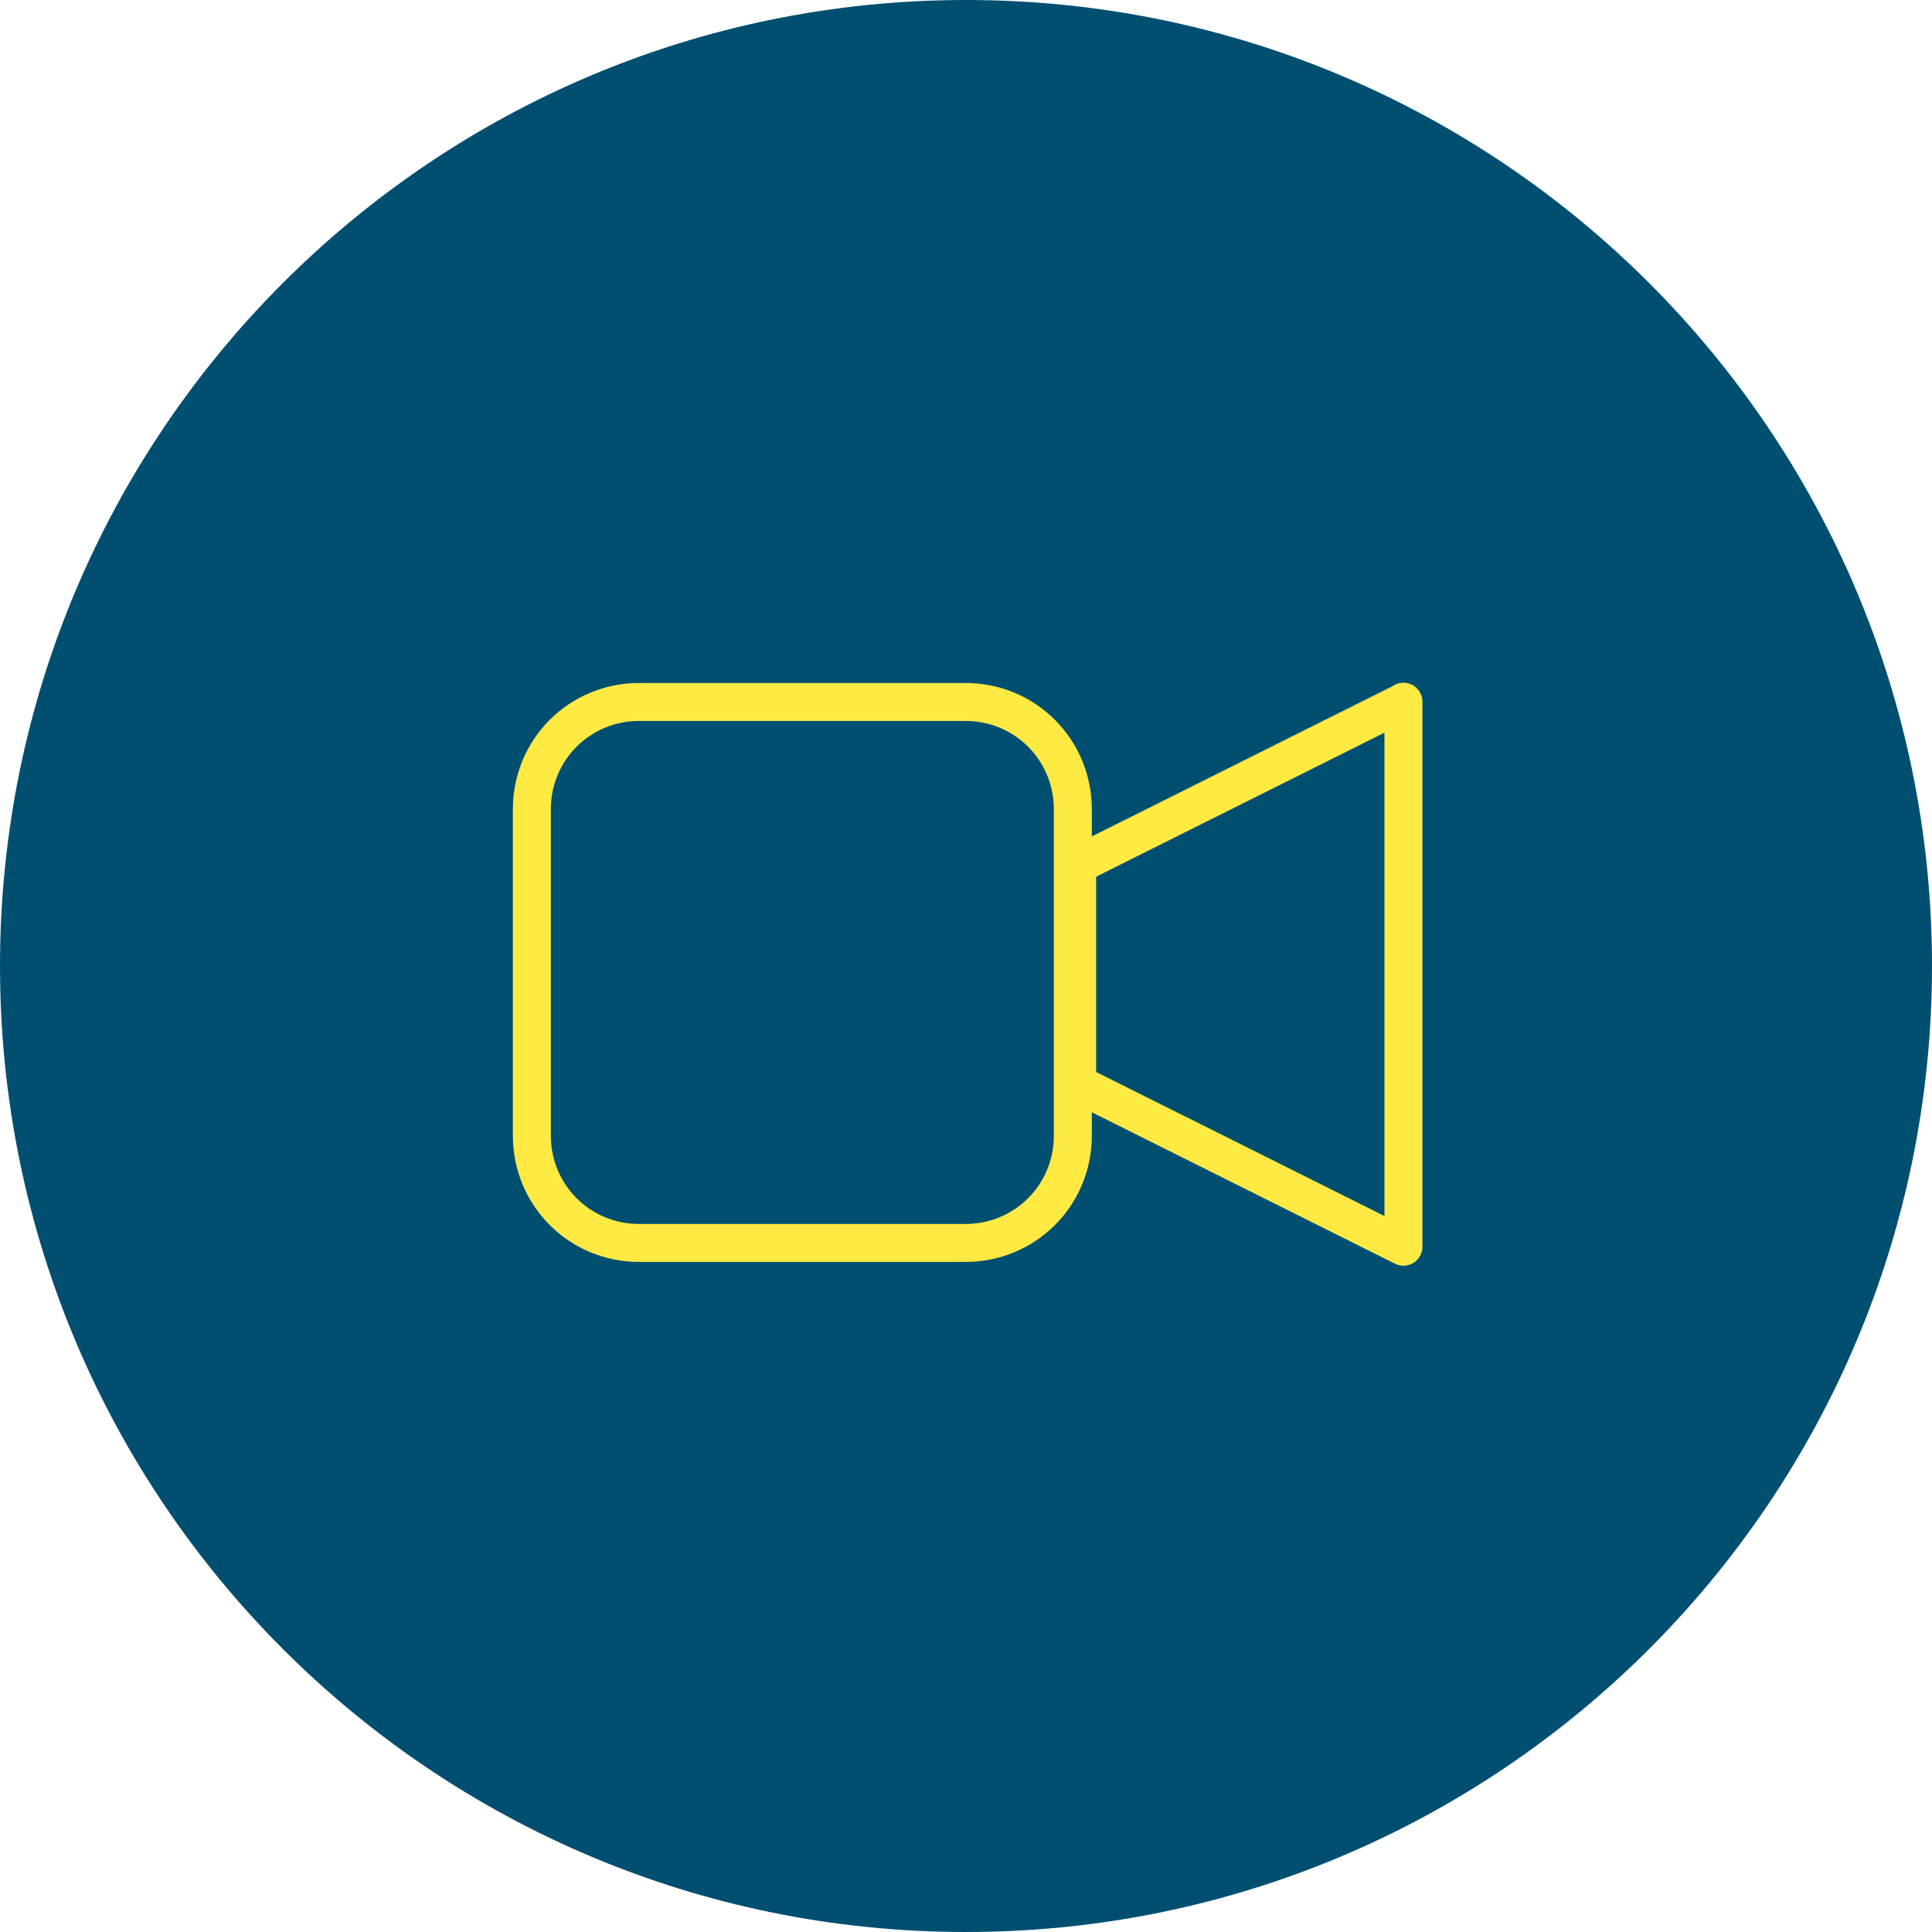 <?xml version="1.0" encoding="UTF-8"?>
<svg id="Ebene_2" data-name="Ebene 2" xmlns="http://www.w3.org/2000/svg" xmlns:xlink="http://www.w3.org/1999/xlink" viewBox="0 0 76.32 76.32">
  <defs>
    <style>
      .cls-1 {
        fill: #004f71;
      }

      .cls-1, .cls-2 {
        stroke-width: 0px;
      }

      .cls-3 {
        clip-path: url(#clippath);
      }

      .cls-2, .cls-4 {
        fill: none;
      }

      .cls-5 {
        clip-path: url(#clippath-1);
      }

      .cls-4 {
        stroke: #ffea43;
        stroke-linecap: round;
        stroke-linejoin: round;
        stroke-width: 1.5px;
      }
    </style>
    <clipPath id="clippath">
      <rect class="cls-2" width="76.32" height="76.32"/>
    </clipPath>
    <clipPath id="clippath-1">
      <rect class="cls-2" x="19.76" y="26.47" width="36.94" height="23.89"/>
    </clipPath>
  </defs>
  <g id="Ebene_2-2" data-name="Ebene 2">
    <g class="cls-3">
      <path class="cls-1" d="M38.16,76.32c21.07,0,38.16-17.08,38.16-38.16S59.23,0,38.16,0,0,17.08,0,38.16s17.09,38.16,38.16,38.16"/>
    </g>
    <g id="Ebene_1-2" data-name="Ebene 1-2">
      <g class="cls-5">
        <path class="cls-4" d="M21.01,31.97c0-2.36,1.89-4.24,4.24-4.24h12.89c2.36,0,4.24,1.89,4.24,4.24v12.89c0,2.36-1.89,4.24-4.24,4.24h-12.89c-2.36,0-4.24-1.89-4.24-4.24,0,0,0-12.89,0-12.89ZM55.44,27.73l-12.89,6.44v8.64l12.89,6.44v-21.53Z"/>
      </g>
    </g>
  </g>
</svg>